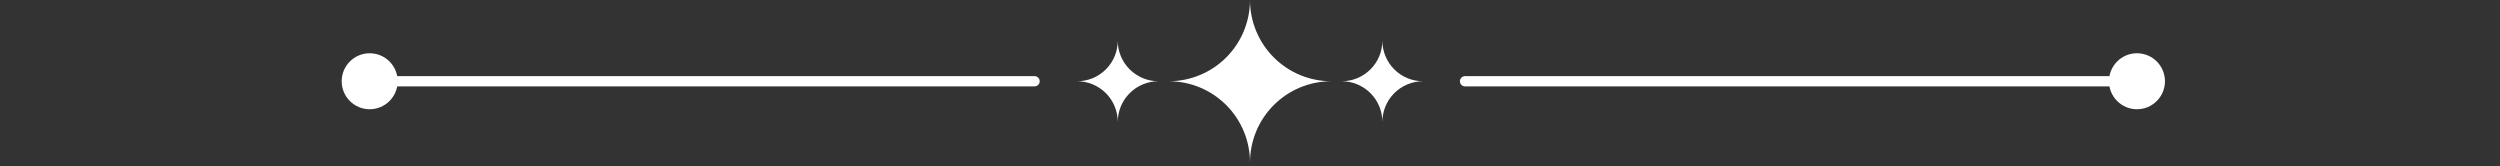 <svg width="376" height="25" viewBox="0 0 376 25" fill="none" xmlns="http://www.w3.org/2000/svg">
<rect x="0" y="0" width="376" height="25" fill="#333333" stroke="none"/>
<g clip-path="url(#clip0_610_5193)">
<path d="M175.78 12.22C177.385 12.22 178.974 11.904 180.456 11.29C181.939 10.676 183.286 9.776 184.421 8.641C185.556 7.506 186.456 6.159 187.07 4.676C187.684 3.194 188 1.605 188 0C188 1.605 188.316 3.194 188.93 4.676C189.544 6.159 190.444 7.506 191.579 8.641C192.714 9.776 194.061 10.676 195.544 11.29C197.026 11.904 198.615 12.22 200.22 12.22C196.979 12.22 193.871 13.508 191.579 15.799C189.287 18.091 188 21.199 188 24.44C188 21.199 186.713 18.091 184.421 15.799C182.129 13.508 179.021 12.22 175.78 12.22Z" fill="white"/>
<path d="M162 12.219C162.803 12.221 163.598 12.064 164.34 11.757C165.082 11.45 165.756 11 166.324 10.433C166.891 9.865 167.341 9.191 167.648 8.449C167.954 7.707 168.112 6.912 168.11 6.109C168.11 6.912 168.268 7.706 168.575 8.448C168.882 9.189 169.332 9.862 169.9 10.43C170.467 10.997 171.141 11.447 171.882 11.754C172.623 12.061 173.418 12.219 174.22 12.219C172.601 12.222 171.048 12.867 169.903 14.012C168.757 15.157 168.113 16.71 168.11 18.329C168.11 16.709 167.467 15.155 166.321 14.009C165.175 12.863 163.621 12.219 162 12.219Z" fill="white"/>
<path d="M201.8 12.219C202.602 12.219 203.397 12.061 204.138 11.754C204.88 11.447 205.553 10.997 206.12 10.43C206.688 9.862 207.138 9.189 207.445 8.448C207.752 7.706 207.91 6.912 207.91 6.109C207.909 6.912 208.066 7.707 208.372 8.449C208.679 9.191 209.129 9.865 209.697 10.433C210.264 11 210.938 11.45 211.68 11.757C212.422 12.064 213.217 12.221 214.02 12.219C212.4 12.219 210.845 12.863 209.7 14.009C208.554 15.155 207.91 16.709 207.91 18.329C207.907 16.71 207.263 15.157 206.118 14.012C204.972 12.867 203.42 12.222 201.8 12.219Z" fill="white"/>
<path d="M55.6 12.221H155.6" stroke="white" stroke-width="1.54" stroke-linecap="round" stroke-linejoin="round"/>
<path d="M55.6 16.43C57.925 16.43 59.81 14.545 59.81 12.22C59.81 9.895 57.925 8.01 55.6 8.01C53.275 8.01 51.39 9.895 51.39 12.22C51.39 14.545 53.275 16.43 55.6 16.43Z" fill="white"/>
<path d="M320.34 12.221H220.34" stroke="white" stroke-width="1.54" stroke-linecap="round" stroke-linejoin="round"/>
<path d="M321.4 16.43C323.725 16.43 325.61 14.545 325.61 12.22C325.61 9.895 323.725 8.01 321.4 8.01C319.075 8.01 317.19 9.895 317.19 12.22C317.19 14.545 319.075 16.43 321.4 16.43Z" fill="white"/>
</g>
<defs>
<clipPath id="clip0_610_5193">
<rect width="375.22" height="24.44" fill="white" transform="translate(0.39)"/>
</clipPath>
</defs>
</svg>
